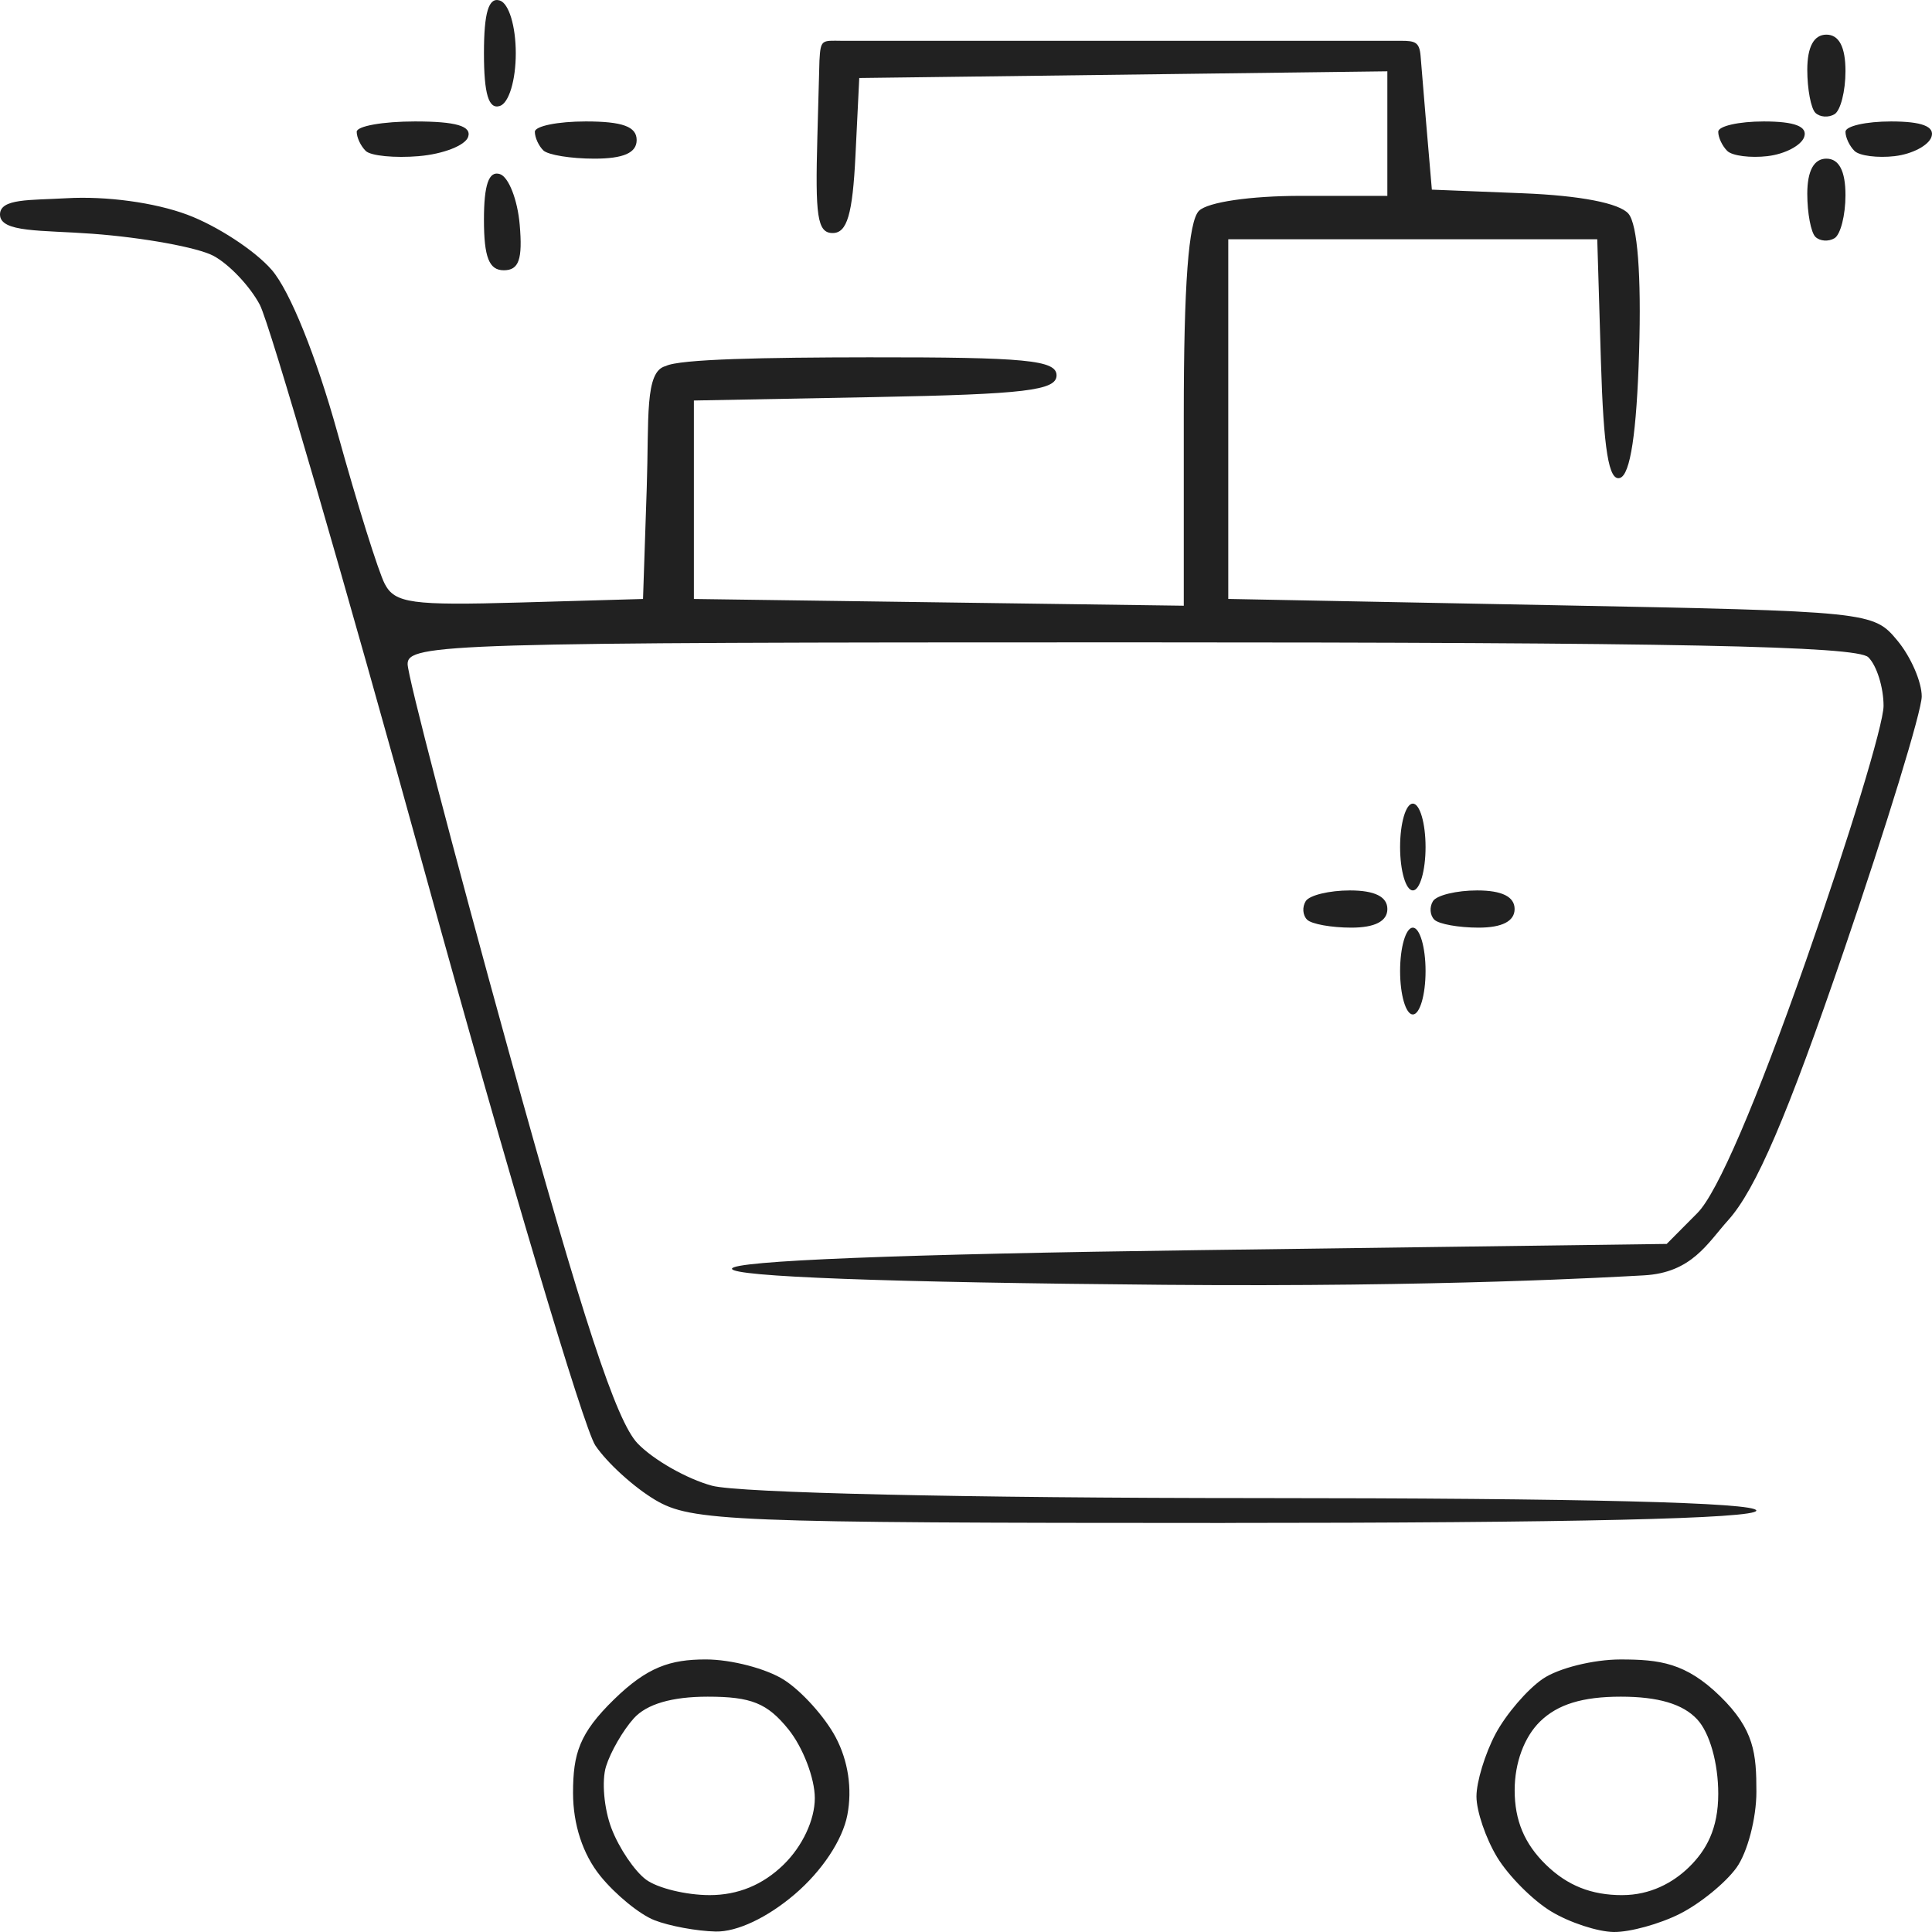 <?xml version="1.0" encoding="UTF-8" standalone="no"?>
<!-- Created with Inkscape (http://www.inkscape.org/) -->

<svg
   xmlns:dc="http://purl.org/dc/elements/1.1/"
   xmlns:cc="http://creativecommons.org/ns#"
   xmlns:rdf="http://www.w3.org/1999/02/22-rdf-syntax-ns#"
   xmlns:svg="http://www.w3.org/2000/svg"
   xmlns="http://www.w3.org/2000/svg"
   xmlns:sodipodi="http://sodipodi.sourceforge.net/DTD/sodipodi-0.dtd"
   xmlns:inkscape="http://www.inkscape.org/namespaces/inkscape"
   width="312"
   height="312"
   viewBox="0 0 82.55 82.55"
   version="1.1"
   id="svg225"
   inkscape:version="0.92.4 (5da689c313, 2019-01-14)"
   sodipodi:docname="shoppingcart2.svg">
  <defs
     id="defs219" />
  <sodipodi:namedview
     id="base"
     pagecolor="#ffffff"
     bordercolor="#666666"
     borderopacity="1.0"
     inkscape:pageopacity="0.0"
     inkscape:pageshadow="2"
     inkscape:zoom="1.4142136"
     inkscape:cx="107.31631"
     inkscape:cy="170.58002"
     inkscape:document-units="mm"
     inkscape:current-layer="layer1"
     showgrid="false"
     inkscape:window-width="1366"
     inkscape:window-height="705"
     inkscape:window-x="-8"
     inkscape:window-y="-8"
     inkscape:window-maximized="1"
     units="px" />
  <g
     inkscape:label="Ebene 1"
     inkscape:groupmode="layer"
     id="layer1"
     transform="translate(0,-214.45)">
    <path
       style="fill:#212121;stroke-width:0.537"
       d="m 30.582,296.98 c -0.812,-0.018 -1.993,-0.237 -2.624,-0.486 -0.632,-0.249 -1.671,-1.1 -2.311,-1.893 -0.744,-0.921 -1.162,-2.198 -1.162,-3.542 0,-1.683 0.269,-2.551 1.749,-3.994 1.424,-1.388 2.401,-1.711 3.924,-1.711 1.087,0 2.592,0.393 3.344,0.874 0.752,0.481 1.744,1.583 2.204,2.449 0.535,1.009 0.715,2.205 0.499,3.326 -0.205,1.066 -1.082,2.388 -2.242,3.38 -1.173,1.004 -2.472,1.617 -3.381,1.597 z m -0.26,-1.556 c 1.211,0 2.272,-0.437 3.158,-1.301 0.806,-0.785 1.335,-1.912 1.335,-2.843 0,-0.848 -0.507,-2.171 -1.127,-2.939 -0.903,-1.119 -1.588,-1.396 -3.45,-1.396 -1.532,0 -2.607,0.316 -3.158,0.927 -0.46,0.51 -0.993,1.433 -1.185,2.05 -0.192,0.617 -0.088,1.81 0.232,2.65 0.32,0.84 0.985,1.825 1.477,2.19 0.492,0.364 1.716,0.662 2.719,0.662 z m 38.636,1.576 c -0.688,-0.008 -1.893,-0.403 -2.679,-0.878 -0.786,-0.475 -1.825,-1.519 -2.311,-2.32 -0.485,-0.801 -0.882,-1.968 -0.882,-2.593 0,-0.625 0.366,-1.826 0.812,-2.668 0.447,-0.842 1.358,-1.904 2.024,-2.359 0.666,-0.455 2.16,-0.827 3.32,-0.827 1.673,0 2.788,0.141 4.254,1.57 1.467,1.43 1.551,2.458 1.551,4.088 0,1.13 -0.382,2.586 -0.849,3.236 -0.467,0.649 -1.556,1.537 -2.42,1.973 -0.864,0.436 -2.134,0.786 -2.821,0.778 z m 0.356,-1.576 c 1.203,0 2.171,-0.531 2.85,-1.192 0.74,-0.721 1.253,-1.634 1.253,-3.138 0,-1.313 -0.365,-2.604 -0.9,-3.18 -0.609,-0.656 -1.664,-0.969 -3.262,-0.969 -1.637,0 -2.696,0.325 -3.45,1.06 -0.678,0.661 -1.087,1.767 -1.087,2.939 0,1.288 0.419,2.288 1.335,3.18 0.915,0.892 1.94,1.301 3.262,1.301 z M 52.348,279.523 c -21.151,-0.002 -22.812,-0.069 -24.353,-0.985 -0.91,-0.541 -2.061,-1.588 -2.558,-2.328 -0.497,-0.739 -3.754,-11.684 -7.238,-24.32 -3.484,-12.637 -6.678,-23.625 -7.098,-24.418 -0.42,-0.793 -1.312,-1.734 -1.981,-2.091 C 8.45,225.024 6.123,224.599 3.949,224.438 1.775,224.276 -0.002,224.396 1.9706242e-6,223.614 0.002,222.925 1.28,223.01 2.839,222.92 c 1.701,-0.098 3.763,0.182 5.157,0.701 1.277,0.475 2.904,1.539 3.616,2.363 0.778,0.901 1.9,3.685 2.815,6.984 0.836,3.017 1.742,5.911 2.013,6.431 0.431,0.827 1.156,0.927 5.764,0.795 l 5.271,-0.151 0.159,-4.752 c 0.1,-2.981 -0.097,-4.978 0.811,-5.2 0.576,-0.302 4.27,-0.369 8.68,-0.374 6.703,-0.007 8.019,0.12 8.019,0.772 0,0.644 -1.356,0.806 -7.748,0.927 l -7.748,0.147 v 4.24 4.24 l 10.466,0.144 10.466,0.144 v -8.12 c 0,-5.609 0.202,-8.317 0.652,-8.756 0.38,-0.37 2.199,-0.636 4.349,-0.636 h 3.697 v -2.661 -2.661 l -11.282,0.143 -11.282,0.143 -0.162,3.312 c -0.123,2.515 -0.357,3.312 -0.974,3.312 -0.665,0 -0.746,-0.746 -0.654,-4.107 l 0.089,-3.257 c 0.049,-0.922 0.104,-0.858 0.954,-0.85 h 11.892 11.997 c 0.608,-0.001 0.792,0.058 0.842,0.64 l 0.21,2.54 0.272,3.18 3.894,0.155 c 2.443,0.097 4.122,0.423 4.506,0.873 0.387,0.454 0.554,2.621 0.455,5.897 -0.105,3.471 -0.374,5.249 -0.816,5.392 -0.48,0.155 -0.702,-1.202 -0.816,-4.992 l -0.156,-5.205 h -7.883 -7.883 v 7.684 7.684 l 13.777,0.265 c 13.671,0.263 13.785,0.275 14.815,1.516 0.571,0.688 1.038,1.761 1.038,2.384 0,0.623 -1.496,5.509 -3.325,10.857 -2.417,7.067 -3.767,10.214 -4.944,11.521 -0.89,0.988 -1.555,2.249 -3.607,2.359 -1.327,0.071 -8.587,0.505 -20.474,0.404 -11.853,-0.101 -18.485,-0.348 -18.485,-0.687 0,-0.339 7.2,-0.626 19.969,-0.795 l 19.969,-0.265 1.316,-1.325 c 0.848,-0.853 2.497,-4.688 4.633,-10.772 1.824,-5.196 3.317,-10.097 3.317,-10.891 0,-0.794 -0.294,-1.73 -0.652,-2.08 -0.492,-0.48 -8.24,-0.636 -31.534,-0.636 -29.05,0 -30.881,0.055 -30.878,0.927 0.002,0.51 1.937,7.925 4.301,16.477 3.196,11.563 4.614,15.877 5.529,16.827 0.677,0.703 2.106,1.514 3.175,1.804 1.134,0.307 10.836,0.527 23.283,0.529 13.862,0.002 21.34,0.189 21.34,0.533 0,0.345 -7.927,0.529 -22.699,0.528 z m 8.019,-21.727 c -0.299,0 -0.544,-0.835 -0.544,-1.855 0,-1.02 0.245,-1.855 0.544,-1.855 0.299,0 0.544,0.835 0.544,1.855 0,1.02 -0.245,1.855 -0.544,1.855 z m -2.628,-3.71 c -0.847,0 -1.697,-0.152 -1.888,-0.339 -0.191,-0.186 -0.218,-0.544 -0.059,-0.795 0.159,-0.251 1.009,-0.456 1.888,-0.456 1.059,0 1.599,0.269 1.599,0.795 0,0.52 -0.534,0.795 -1.54,0.795 z m 5.437,0 c -0.847,0 -1.697,-0.152 -1.888,-0.339 -0.191,-0.186 -0.218,-0.544 -0.059,-0.795 0.159,-0.251 1.009,-0.456 1.888,-0.456 1.059,0 1.599,0.269 1.599,0.795 0,0.52 -0.534,0.795 -1.54,0.795 z m -2.809,-1.59 c -0.299,0 -0.544,-0.835 -0.544,-1.855 0,-1.02 0.245,-1.855 0.544,-1.855 0.299,0 0.544,0.835 0.544,1.855 0,1.02 -0.245,1.855 -0.544,1.855 z m -38.841,-26.498 c -0.63,0 -0.848,-0.557 -0.848,-2.164 0,-1.494 0.21,-2.097 0.68,-1.946 0.374,0.12 0.756,1.094 0.848,2.164 0.128,1.481 -0.034,1.946 -0.68,1.946 z M 78.385,224.628 c -0.257,0.155 -0.624,0.129 -0.816,-0.057 -0.191,-0.186 -0.348,-1.015 -0.348,-1.84 0,-0.981 0.283,-1.502 0.816,-1.502 0.54,0 0.816,0.526 0.816,1.559 0,0.857 -0.211,1.685 -0.468,1.84 z m -60.487,-3.506 c -1.034,0.087 -2.055,-0.013 -2.269,-0.221 -0.214,-0.208 -0.388,-0.577 -0.388,-0.82 0,-0.243 1.121,-0.442 2.492,-0.442 1.75,0 2.425,0.197 2.269,0.662 -0.123,0.364 -1.069,0.733 -2.104,0.82 z m 7.492,0.107 c -0.997,0 -1.975,-0.159 -2.175,-0.353 -0.199,-0.194 -0.362,-0.552 -0.362,-0.795 0,-0.243 0.979,-0.442 2.175,-0.442 1.571,0 2.175,0.221 2.175,0.795 0,0.548 -0.564,0.795 -1.812,0.795 z m 50.138,-0.108 c -0.736,0.086 -1.512,-0.013 -1.725,-0.221 -0.213,-0.208 -0.387,-0.576 -0.387,-0.819 0,-0.243 0.877,-0.442 1.948,-0.442 1.315,0 1.876,0.215 1.725,0.662 -0.123,0.364 -0.825,0.733 -1.561,0.819 z m 5.437,0 c -0.736,0.086 -1.512,-0.013 -1.725,-0.221 -0.213,-0.208 -0.387,-0.576 -0.387,-0.819 0,-0.243 0.877,-0.442 1.948,-0.442 1.315,0 1.876,0.215 1.725,0.662 -0.123,0.364 -0.825,0.733 -1.561,0.819 z m -2.58,-1.792 c -0.257,0.155 -0.624,0.129 -0.816,-0.057 -0.191,-0.186 -0.348,-1.015 -0.348,-1.84 0,-0.981 0.283,-1.502 0.816,-1.502 0.54,0 0.816,0.526 0.816,1.559 0,0.857 -0.211,1.685 -0.468,1.84 z m -57.027,-0.352 c -0.479,0.156 -0.68,-0.509 -0.68,-2.252 0,-1.743 0.201,-2.408 0.68,-2.252 0.386,0.125 0.68,1.098 0.68,2.252 0,1.154 -0.294,2.127 -0.68,2.252 z"
       id="path895"
       inkscape:connector-curvature="0"
       sodipodi:nodetypes="cscscssccccscscscsccscccsccscscscscscscscssccscccccccscccsccsscccccscscccccssscccccccccccscccccccsscssssccsscscscccscssssssscsssssscssssssssssccssccssscccsssccscssssccssccccsscccssssccsccssc" />
  </g>
</svg>
